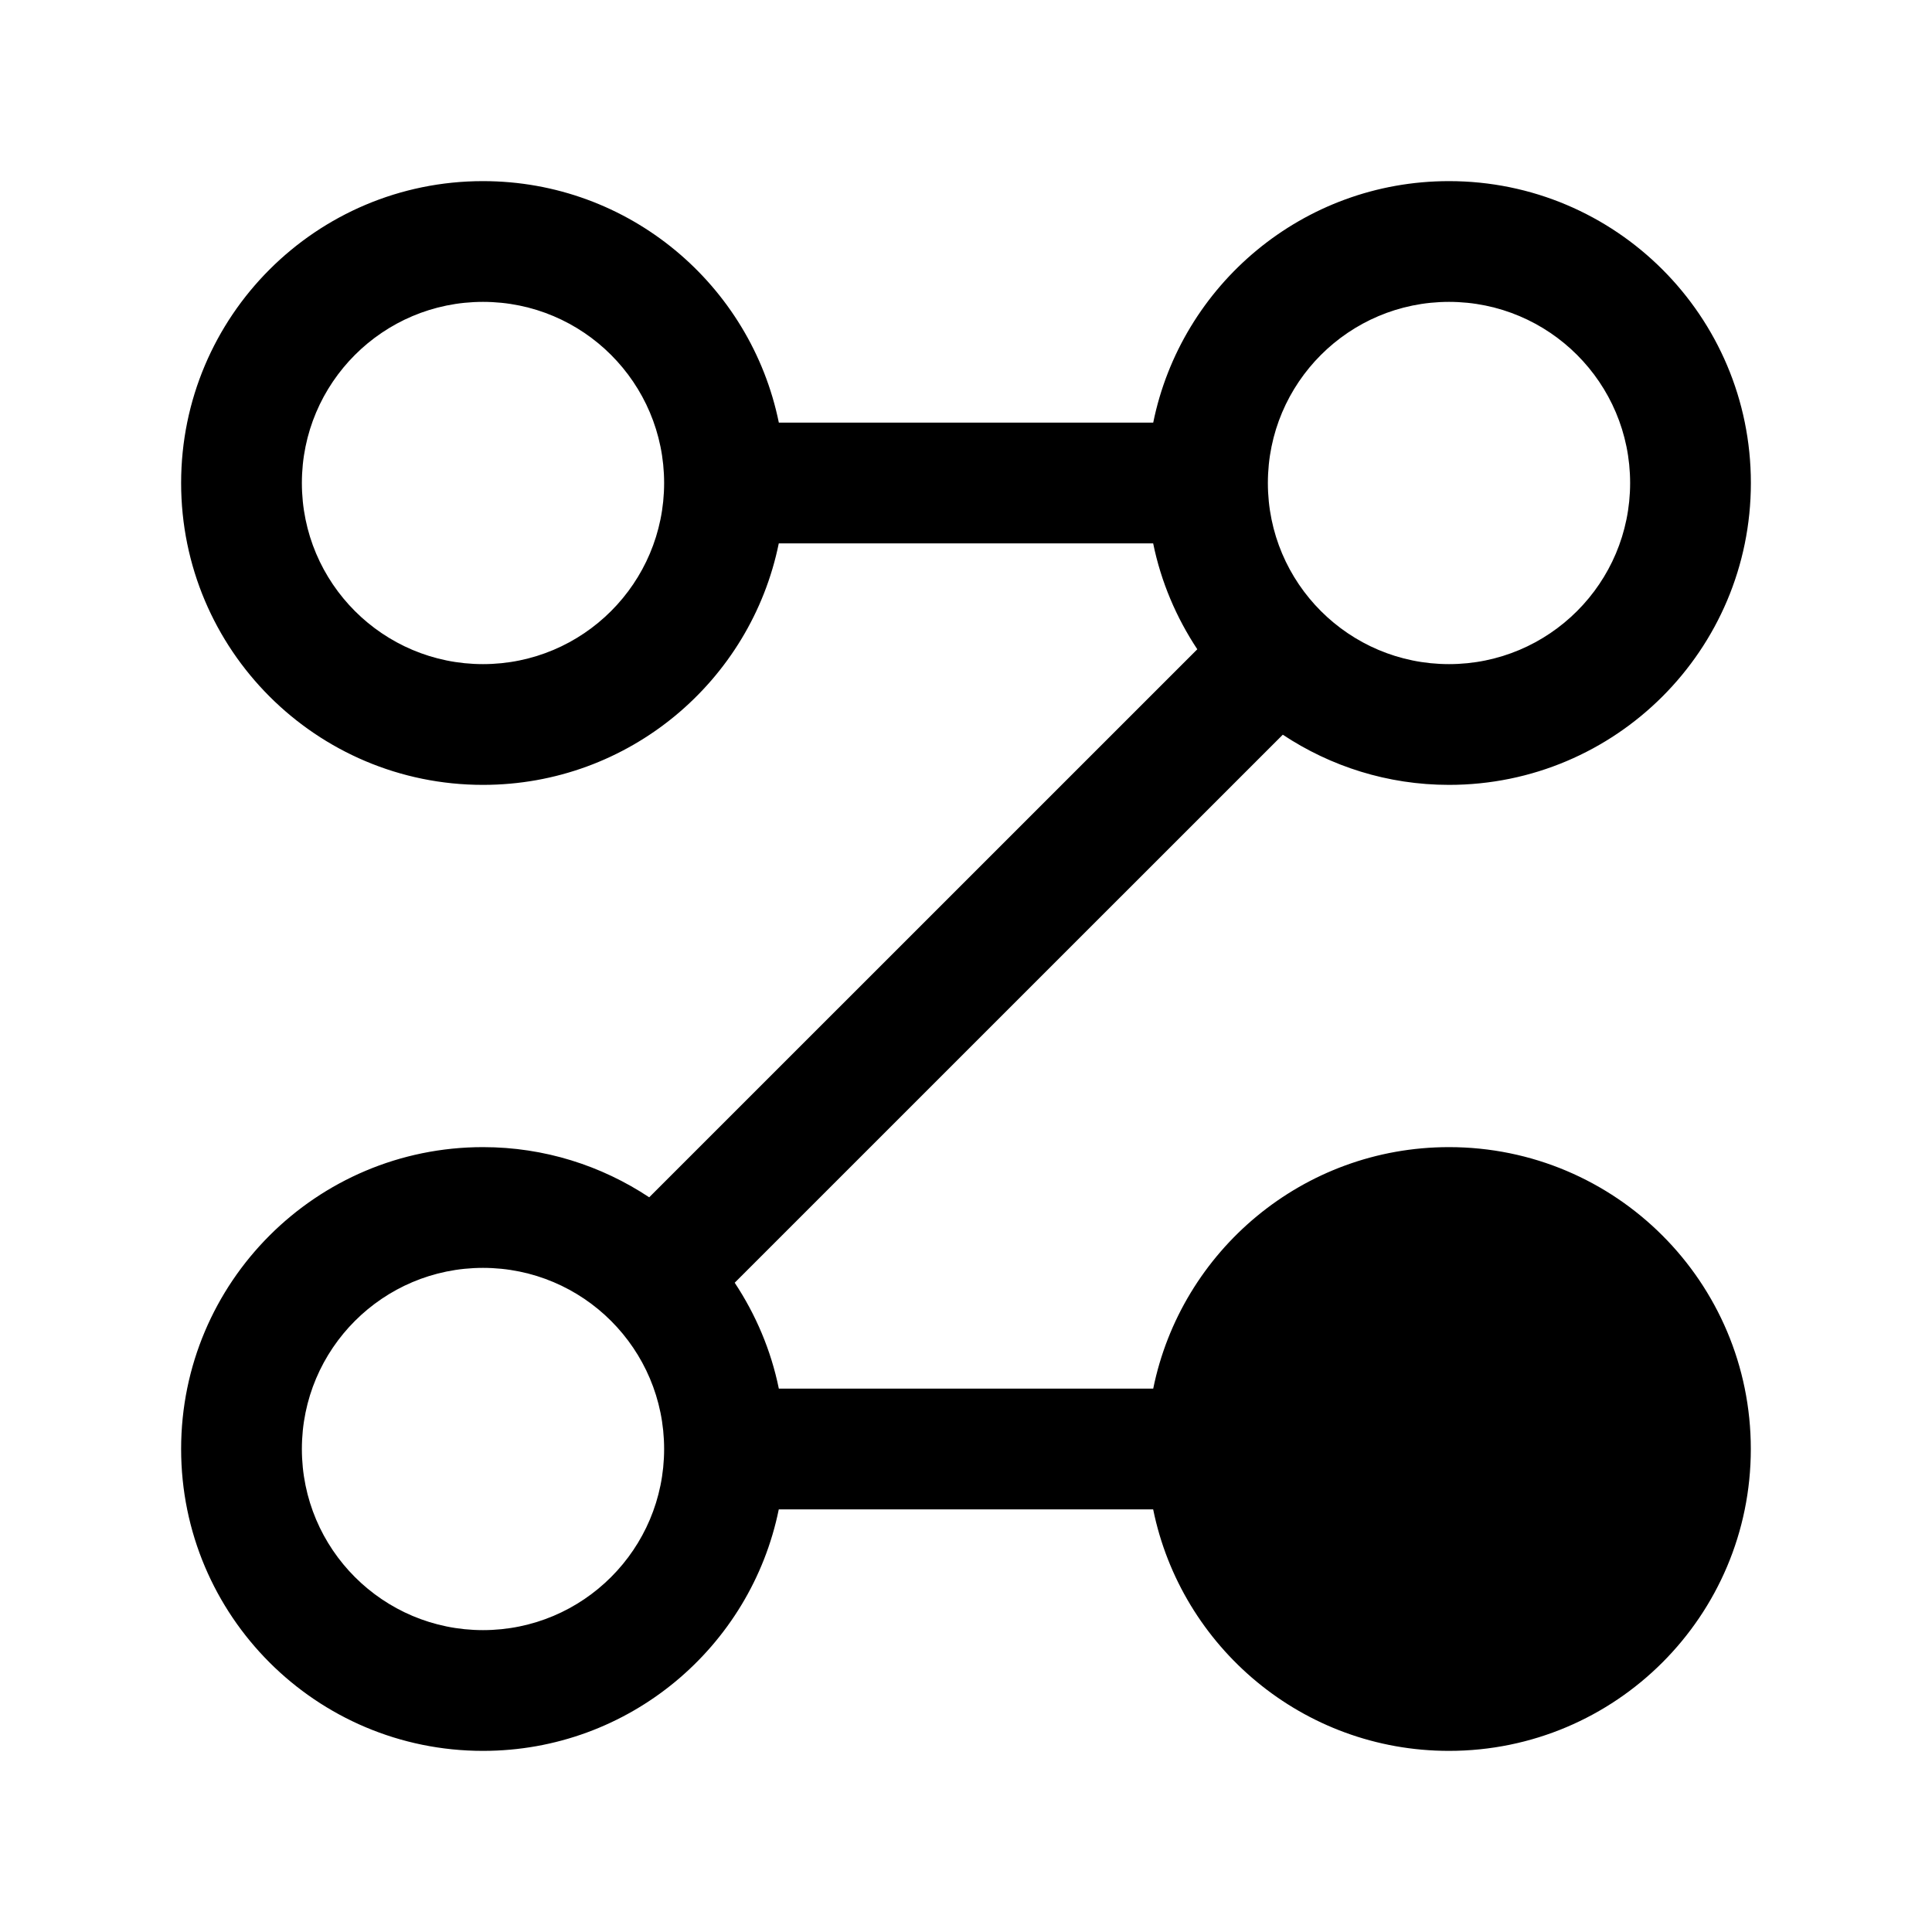 <svg xmlns="http://www.w3.org/2000/svg" viewBox="0 0 32 32" style="enable-background:new 0 0 32 32"><path d="M24,19c-2.419,0-4.436,1.718-4.899,4h-6.201c-0.13-0.638-0.384-1.23-0.731-1.754l9.078-9.077 C22.036,12.692,22.981,13,24,13c2.762,0,5-2.238,5-5s-2.238-5-5-5c-2.419,0-4.436,1.718-4.899,4h-6.201 C12.435,4.718,10.419,3,8,3C5.238,3,3,5.238,3,8s2.238,5,5,5c2.419,0,4.435-1.718,4.899-4h6.201 c0.13,0.638,0.384,1.23,0.731,1.754l-9.078,9.077C9.964,19.308,9.019,19,8,19c-2.762,0-5,2.238-5,5s2.238,5,5,5 c2.419,0,4.435-1.718,4.899-4h6.201c0.464,2.282,2.48,4,4.899,4c2.762,0,5-2.238,5-5S26.762,19,24,19z M24,5c1.657,0,3,1.343,3,3 s-1.343,3-3,3c-1.657,0-3-1.343-3-3S22.343,5,24,5z M8,11c-1.657,0-3-1.343-3-3s1.343-3,3-3c1.657,0,3,1.343,3,3S9.657,11,8,11z M8,27c-1.657,0-3-1.343-3-3s1.343-3,3-3c1.657,0,3,1.343,3,3S9.657,27,8,27z"/></svg>